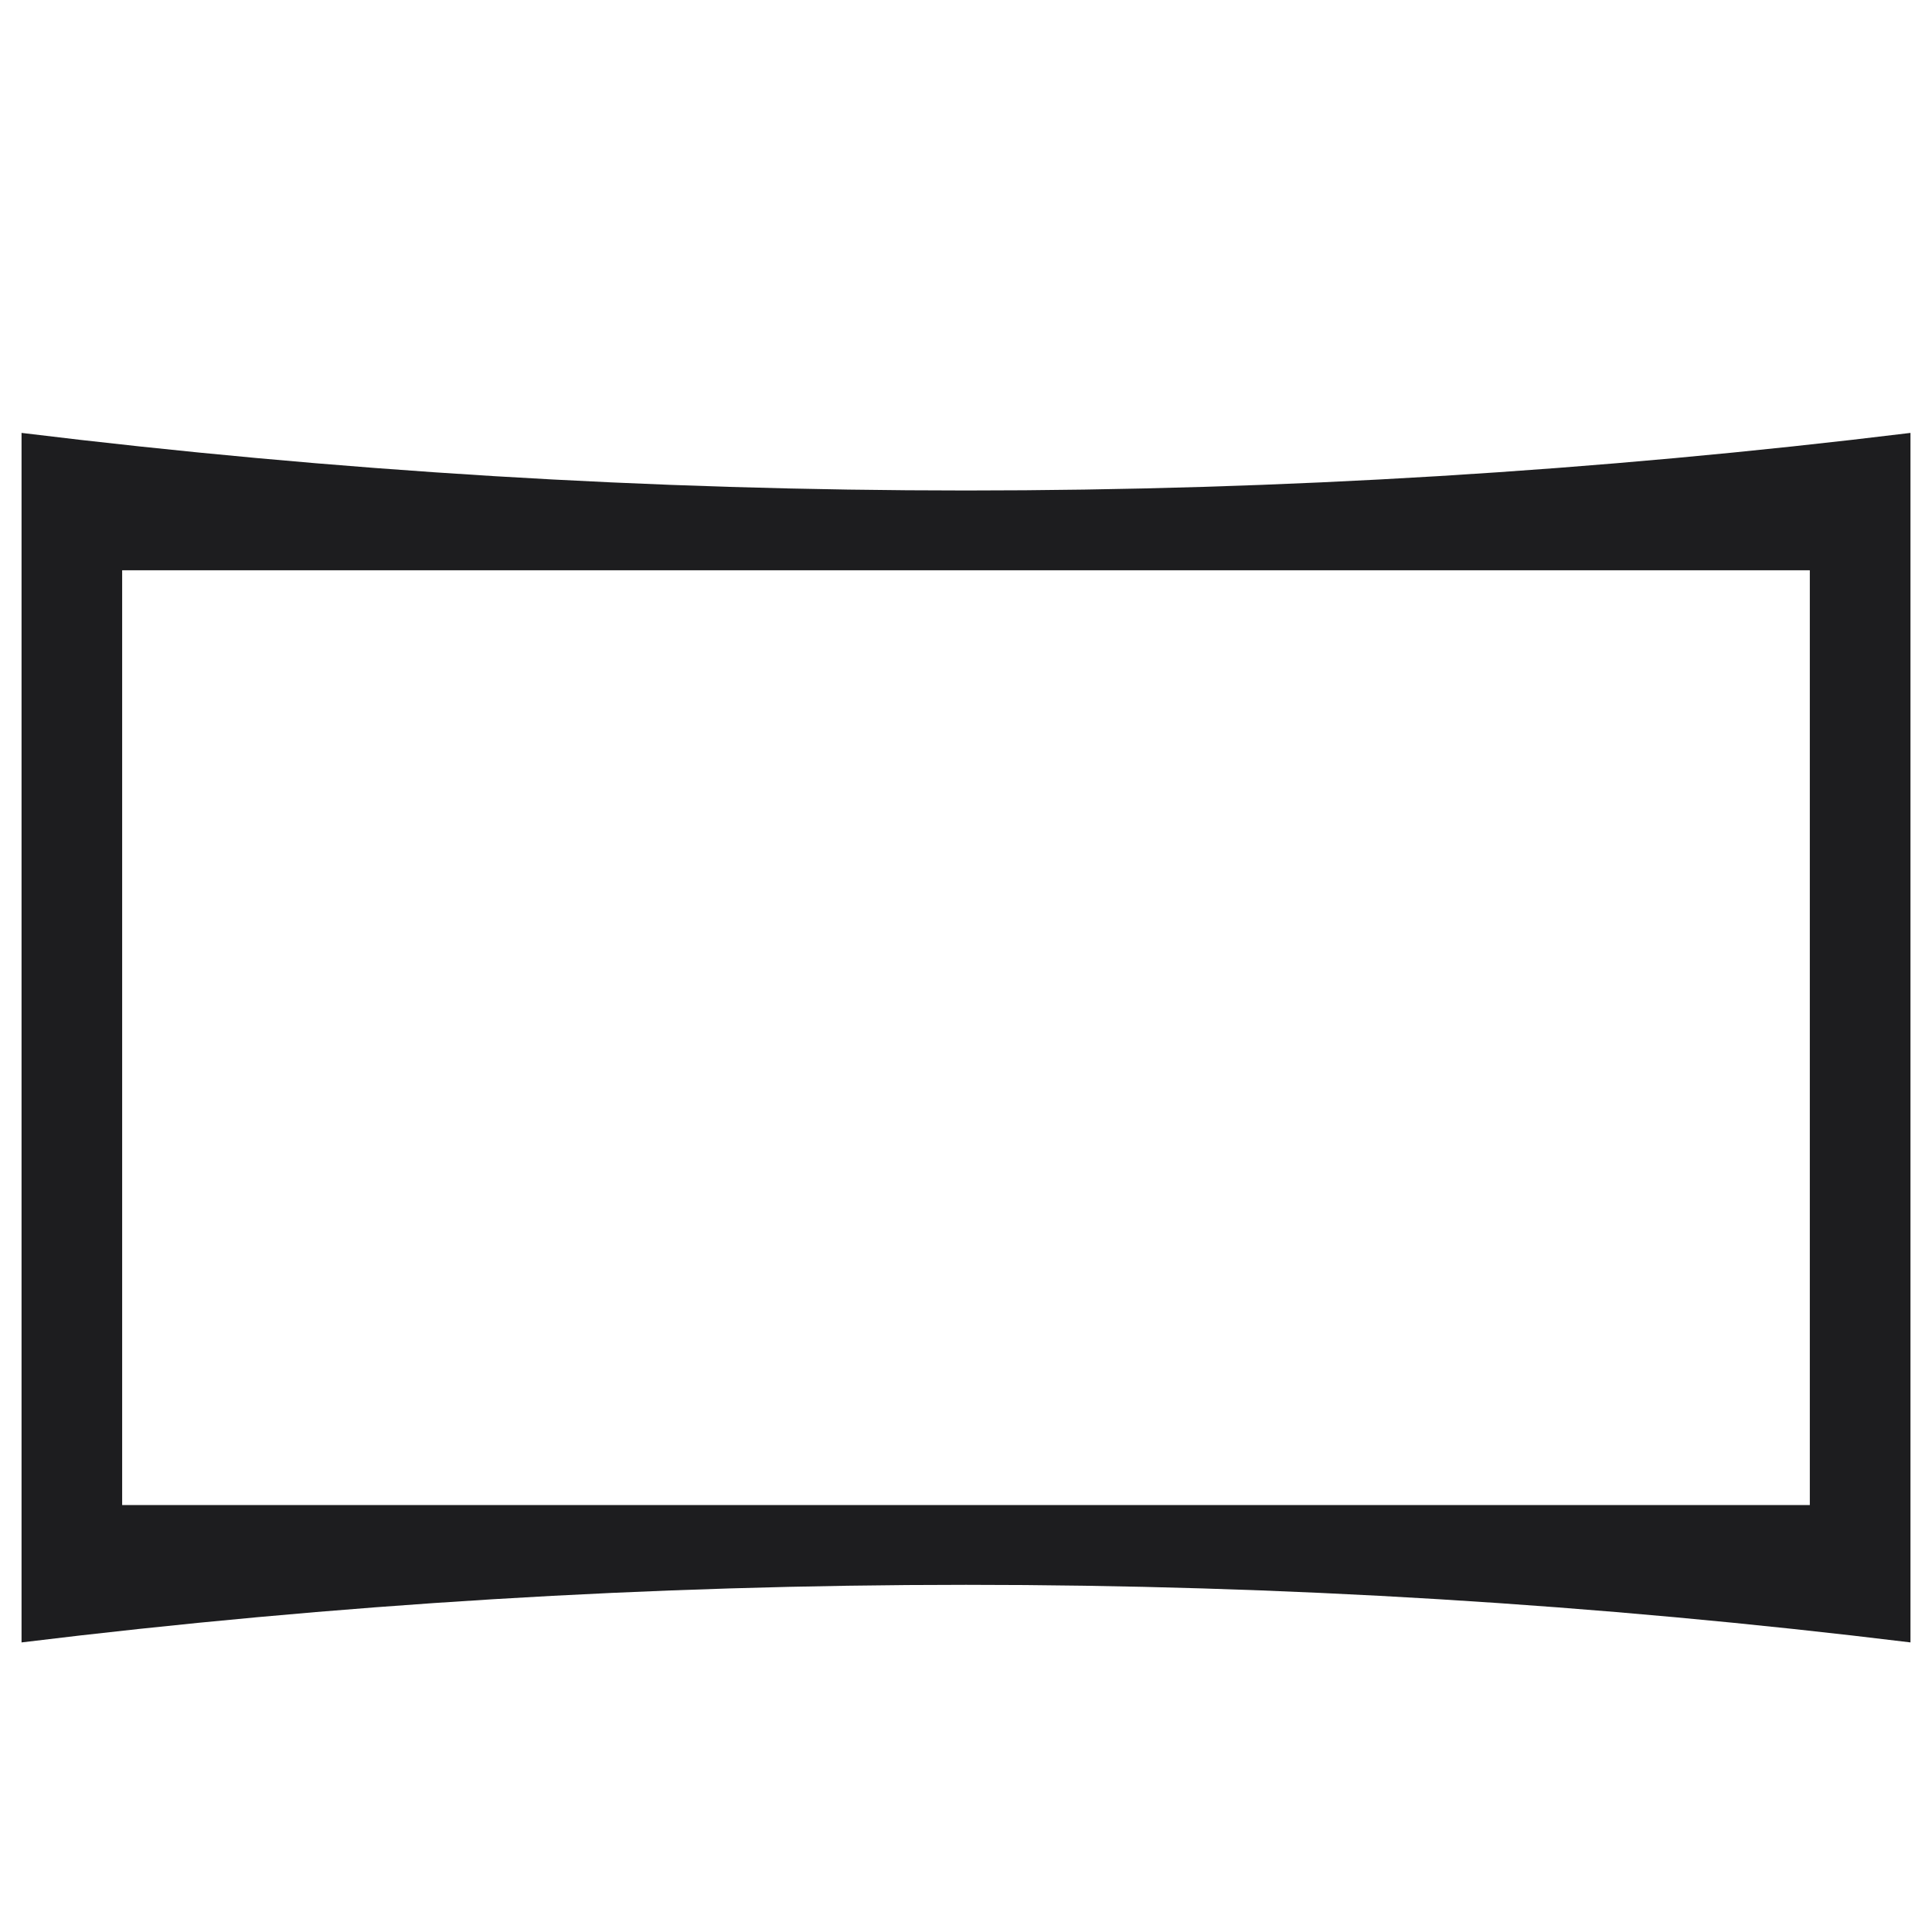 <svg viewBox="0 0 100 100" height="100" width="100" xmlns="http://www.w3.org/2000/svg" id="a"><defs><style>.b{fill:#1d1d1f;}</style></defs><path d="M98.886,22.407c-32.469,3.974-65.302,3.974-97.771,0h0s0,62.604,0,62.604h0c32.469-3.974,65.302-3.974,97.771,0h0V22.407h0ZM93.677,77.901H6.323V29.517h87.353v48.384Z" class="b"></path></svg>
